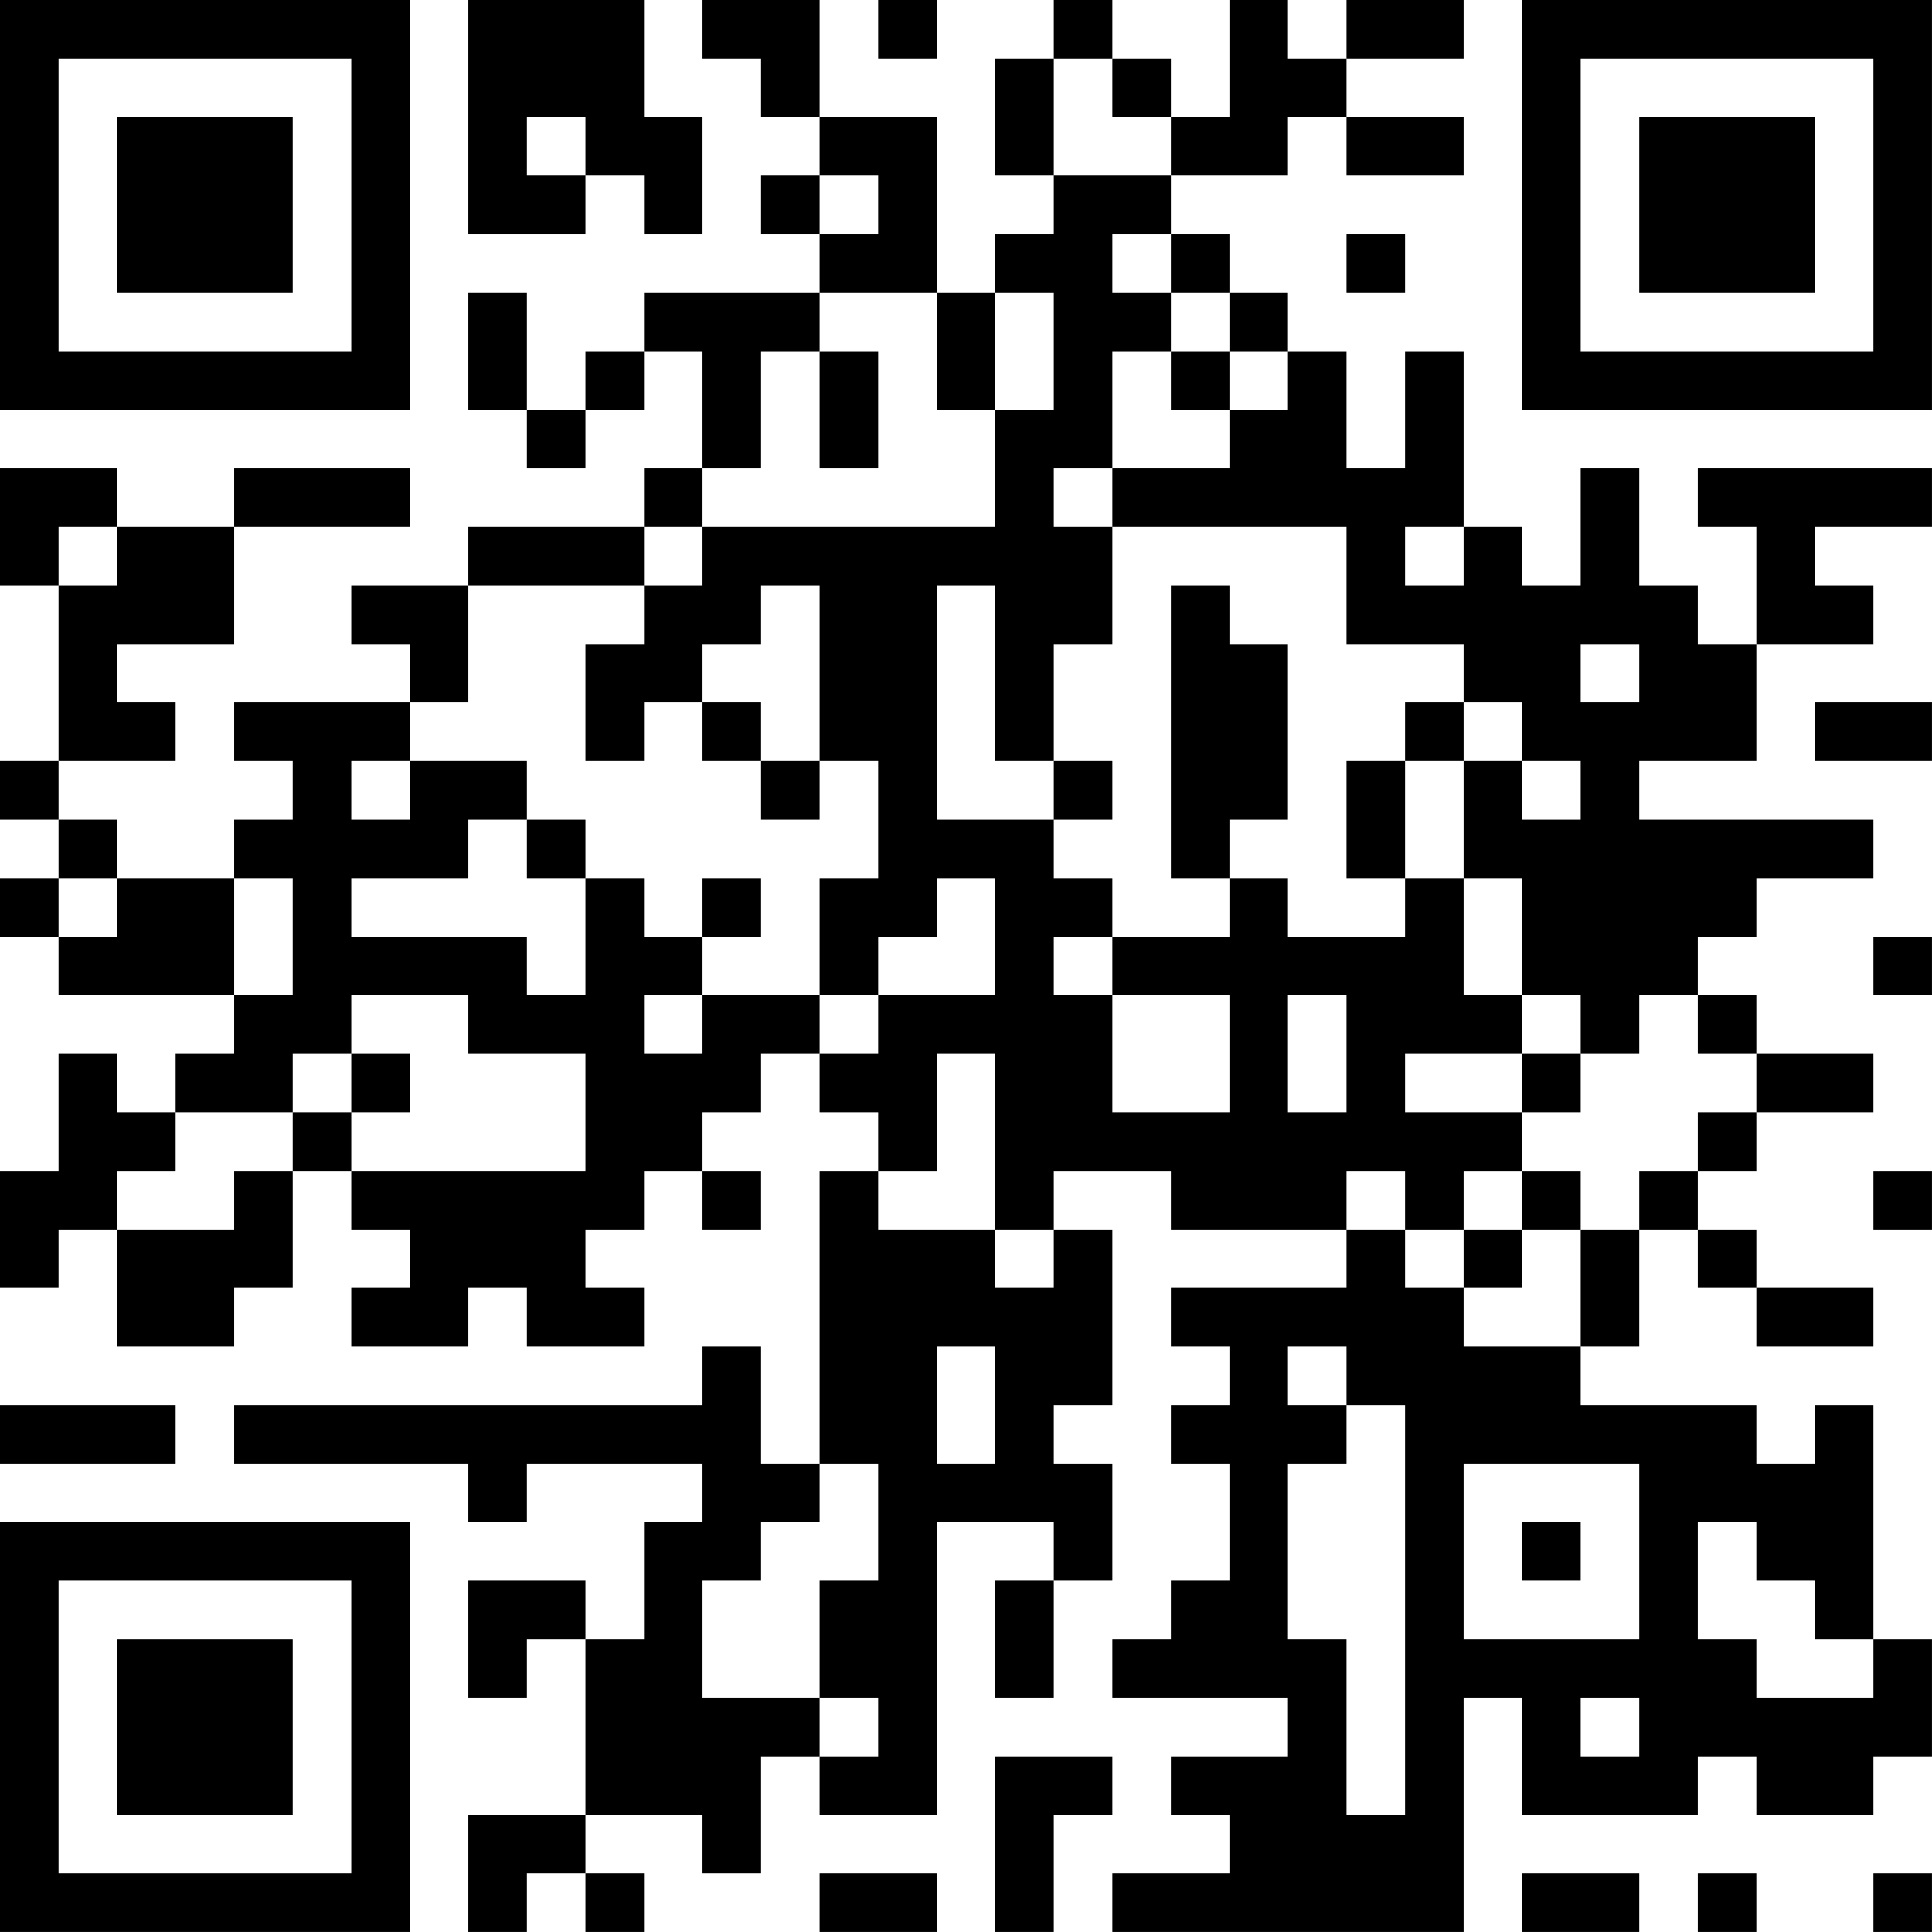 <?xml version="1.0" encoding="UTF-8"?>
<svg xmlns="http://www.w3.org/2000/svg" version="1.1" width="400" height="400" viewBox="0 0 400 400"><rect x="0" y="0" width="400" height="400" fill="#ffffff"/><g transform="scale(12.121)"><g transform="translate(0,0)"><path fill-rule="evenodd" d="M8 0L8 4L10 4L10 3L11 3L11 4L12 4L12 2L11 2L11 0ZM12 0L12 1L13 1L13 2L14 2L14 3L13 3L13 4L14 4L14 5L11 5L11 6L10 6L10 7L9 7L9 5L8 5L8 7L9 7L9 8L10 8L10 7L11 7L11 6L12 6L12 8L11 8L11 9L8 9L8 10L6 10L6 11L7 11L7 12L4 12L4 13L5 13L5 14L4 14L4 15L2 15L2 14L1 14L1 13L3 13L3 12L2 12L2 11L4 11L4 9L7 9L7 8L4 8L4 9L2 9L2 8L0 8L0 10L1 10L1 13L0 13L0 14L1 14L1 15L0 15L0 16L1 16L1 17L4 17L4 18L3 18L3 19L2 19L2 18L1 18L1 20L0 20L0 22L1 22L1 21L2 21L2 23L4 23L4 22L5 22L5 20L6 20L6 21L7 21L7 22L6 22L6 23L8 23L8 22L9 22L9 23L11 23L11 22L10 22L10 21L11 21L11 20L12 20L12 21L13 21L13 20L12 20L12 19L13 19L13 18L14 18L14 19L15 19L15 20L14 20L14 25L13 25L13 23L12 23L12 24L4 24L4 25L8 25L8 26L9 26L9 25L12 25L12 26L11 26L11 28L10 28L10 27L8 27L8 29L9 29L9 28L10 28L10 31L8 31L8 33L9 33L9 32L10 32L10 33L11 33L11 32L10 32L10 31L12 31L12 32L13 32L13 30L14 30L14 31L16 31L16 26L18 26L18 27L17 27L17 29L18 29L18 27L19 27L19 25L18 25L18 24L19 24L19 21L18 21L18 20L20 20L20 21L23 21L23 22L20 22L20 23L21 23L21 24L20 24L20 25L21 25L21 27L20 27L20 28L19 28L19 29L22 29L22 30L20 30L20 31L21 31L21 32L19 32L19 33L25 33L25 29L26 29L26 31L29 31L29 30L30 30L30 31L32 31L32 30L33 30L33 28L32 28L32 24L31 24L31 25L30 25L30 24L27 24L27 23L28 23L28 21L29 21L29 22L30 22L30 23L32 23L32 22L30 22L30 21L29 21L29 20L30 20L30 19L32 19L32 18L30 18L30 17L29 17L29 16L30 16L30 15L32 15L32 14L28 14L28 13L30 13L30 11L32 11L32 10L31 10L31 9L33 9L33 8L29 8L29 9L30 9L30 11L29 11L29 10L28 10L28 8L27 8L27 10L26 10L26 9L25 9L25 6L24 6L24 8L23 8L23 6L22 6L22 5L21 5L21 4L20 4L20 3L22 3L22 2L23 2L23 3L25 3L25 2L23 2L23 1L25 1L25 0L23 0L23 1L22 1L22 0L21 0L21 2L20 2L20 1L19 1L19 0L18 0L18 1L17 1L17 3L18 3L18 4L17 4L17 5L16 5L16 2L14 2L14 0ZM15 0L15 1L16 1L16 0ZM18 1L18 3L20 3L20 2L19 2L19 1ZM9 2L9 3L10 3L10 2ZM14 3L14 4L15 4L15 3ZM19 4L19 5L20 5L20 6L19 6L19 8L18 8L18 9L19 9L19 11L18 11L18 13L17 13L17 10L16 10L16 14L18 14L18 15L19 15L19 16L18 16L18 17L19 17L19 19L21 19L21 17L19 17L19 16L21 16L21 15L22 15L22 16L24 16L24 15L25 15L25 17L26 17L26 18L24 18L24 19L26 19L26 20L25 20L25 21L24 21L24 20L23 20L23 21L24 21L24 22L25 22L25 23L27 23L27 21L28 21L28 20L29 20L29 19L30 19L30 18L29 18L29 17L28 17L28 18L27 18L27 17L26 17L26 15L25 15L25 13L26 13L26 14L27 14L27 13L26 13L26 12L25 12L25 11L23 11L23 9L19 9L19 8L21 8L21 7L22 7L22 6L21 6L21 5L20 5L20 4ZM23 4L23 5L24 5L24 4ZM14 5L14 6L13 6L13 8L12 8L12 9L11 9L11 10L8 10L8 12L7 12L7 13L6 13L6 14L7 14L7 13L9 13L9 14L8 14L8 15L6 15L6 16L9 16L9 17L10 17L10 15L11 15L11 16L12 16L12 17L11 17L11 18L12 18L12 17L14 17L14 18L15 18L15 17L17 17L17 15L16 15L16 16L15 16L15 17L14 17L14 15L15 15L15 13L14 13L14 10L13 10L13 11L12 11L12 12L11 12L11 13L10 13L10 11L11 11L11 10L12 10L12 9L17 9L17 7L18 7L18 5L17 5L17 7L16 7L16 5ZM14 6L14 8L15 8L15 6ZM20 6L20 7L21 7L21 6ZM1 9L1 10L2 10L2 9ZM24 9L24 10L25 10L25 9ZM20 10L20 15L21 15L21 14L22 14L22 11L21 11L21 10ZM27 11L27 12L28 12L28 11ZM12 12L12 13L13 13L13 14L14 14L14 13L13 13L13 12ZM24 12L24 13L23 13L23 15L24 15L24 13L25 13L25 12ZM31 12L31 13L33 13L33 12ZM18 13L18 14L19 14L19 13ZM9 14L9 15L10 15L10 14ZM1 15L1 16L2 16L2 15ZM4 15L4 17L5 17L5 15ZM12 15L12 16L13 16L13 15ZM32 16L32 17L33 17L33 16ZM6 17L6 18L5 18L5 19L3 19L3 20L2 20L2 21L4 21L4 20L5 20L5 19L6 19L6 20L10 20L10 18L8 18L8 17ZM22 17L22 19L23 19L23 17ZM6 18L6 19L7 19L7 18ZM16 18L16 20L15 20L15 21L17 21L17 22L18 22L18 21L17 21L17 18ZM26 18L26 19L27 19L27 18ZM26 20L26 21L25 21L25 22L26 22L26 21L27 21L27 20ZM32 20L32 21L33 21L33 20ZM16 23L16 25L17 25L17 23ZM22 23L22 24L23 24L23 25L22 25L22 28L23 28L23 31L24 31L24 24L23 24L23 23ZM0 24L0 25L3 25L3 24ZM14 25L14 26L13 26L13 27L12 27L12 29L14 29L14 30L15 30L15 29L14 29L14 27L15 27L15 25ZM25 25L25 28L28 28L28 25ZM26 26L26 27L27 27L27 26ZM29 26L29 28L30 28L30 29L32 29L32 28L31 28L31 27L30 27L30 26ZM27 29L27 30L28 30L28 29ZM17 30L17 33L18 33L18 31L19 31L19 30ZM14 32L14 33L16 33L16 32ZM26 32L26 33L28 33L28 32ZM29 32L29 33L30 33L30 32ZM32 32L32 33L33 33L33 32ZM0 0L0 7L7 7L7 0ZM1 1L1 6L6 6L6 1ZM2 2L2 5L5 5L5 2ZM26 0L26 7L33 7L33 0ZM27 1L27 6L32 6L32 1ZM28 2L28 5L31 5L31 2ZM0 26L0 33L7 33L7 26ZM1 27L1 32L6 32L6 27ZM2 28L2 31L5 31L5 28Z" fill="#000000"/></g></g></svg>

